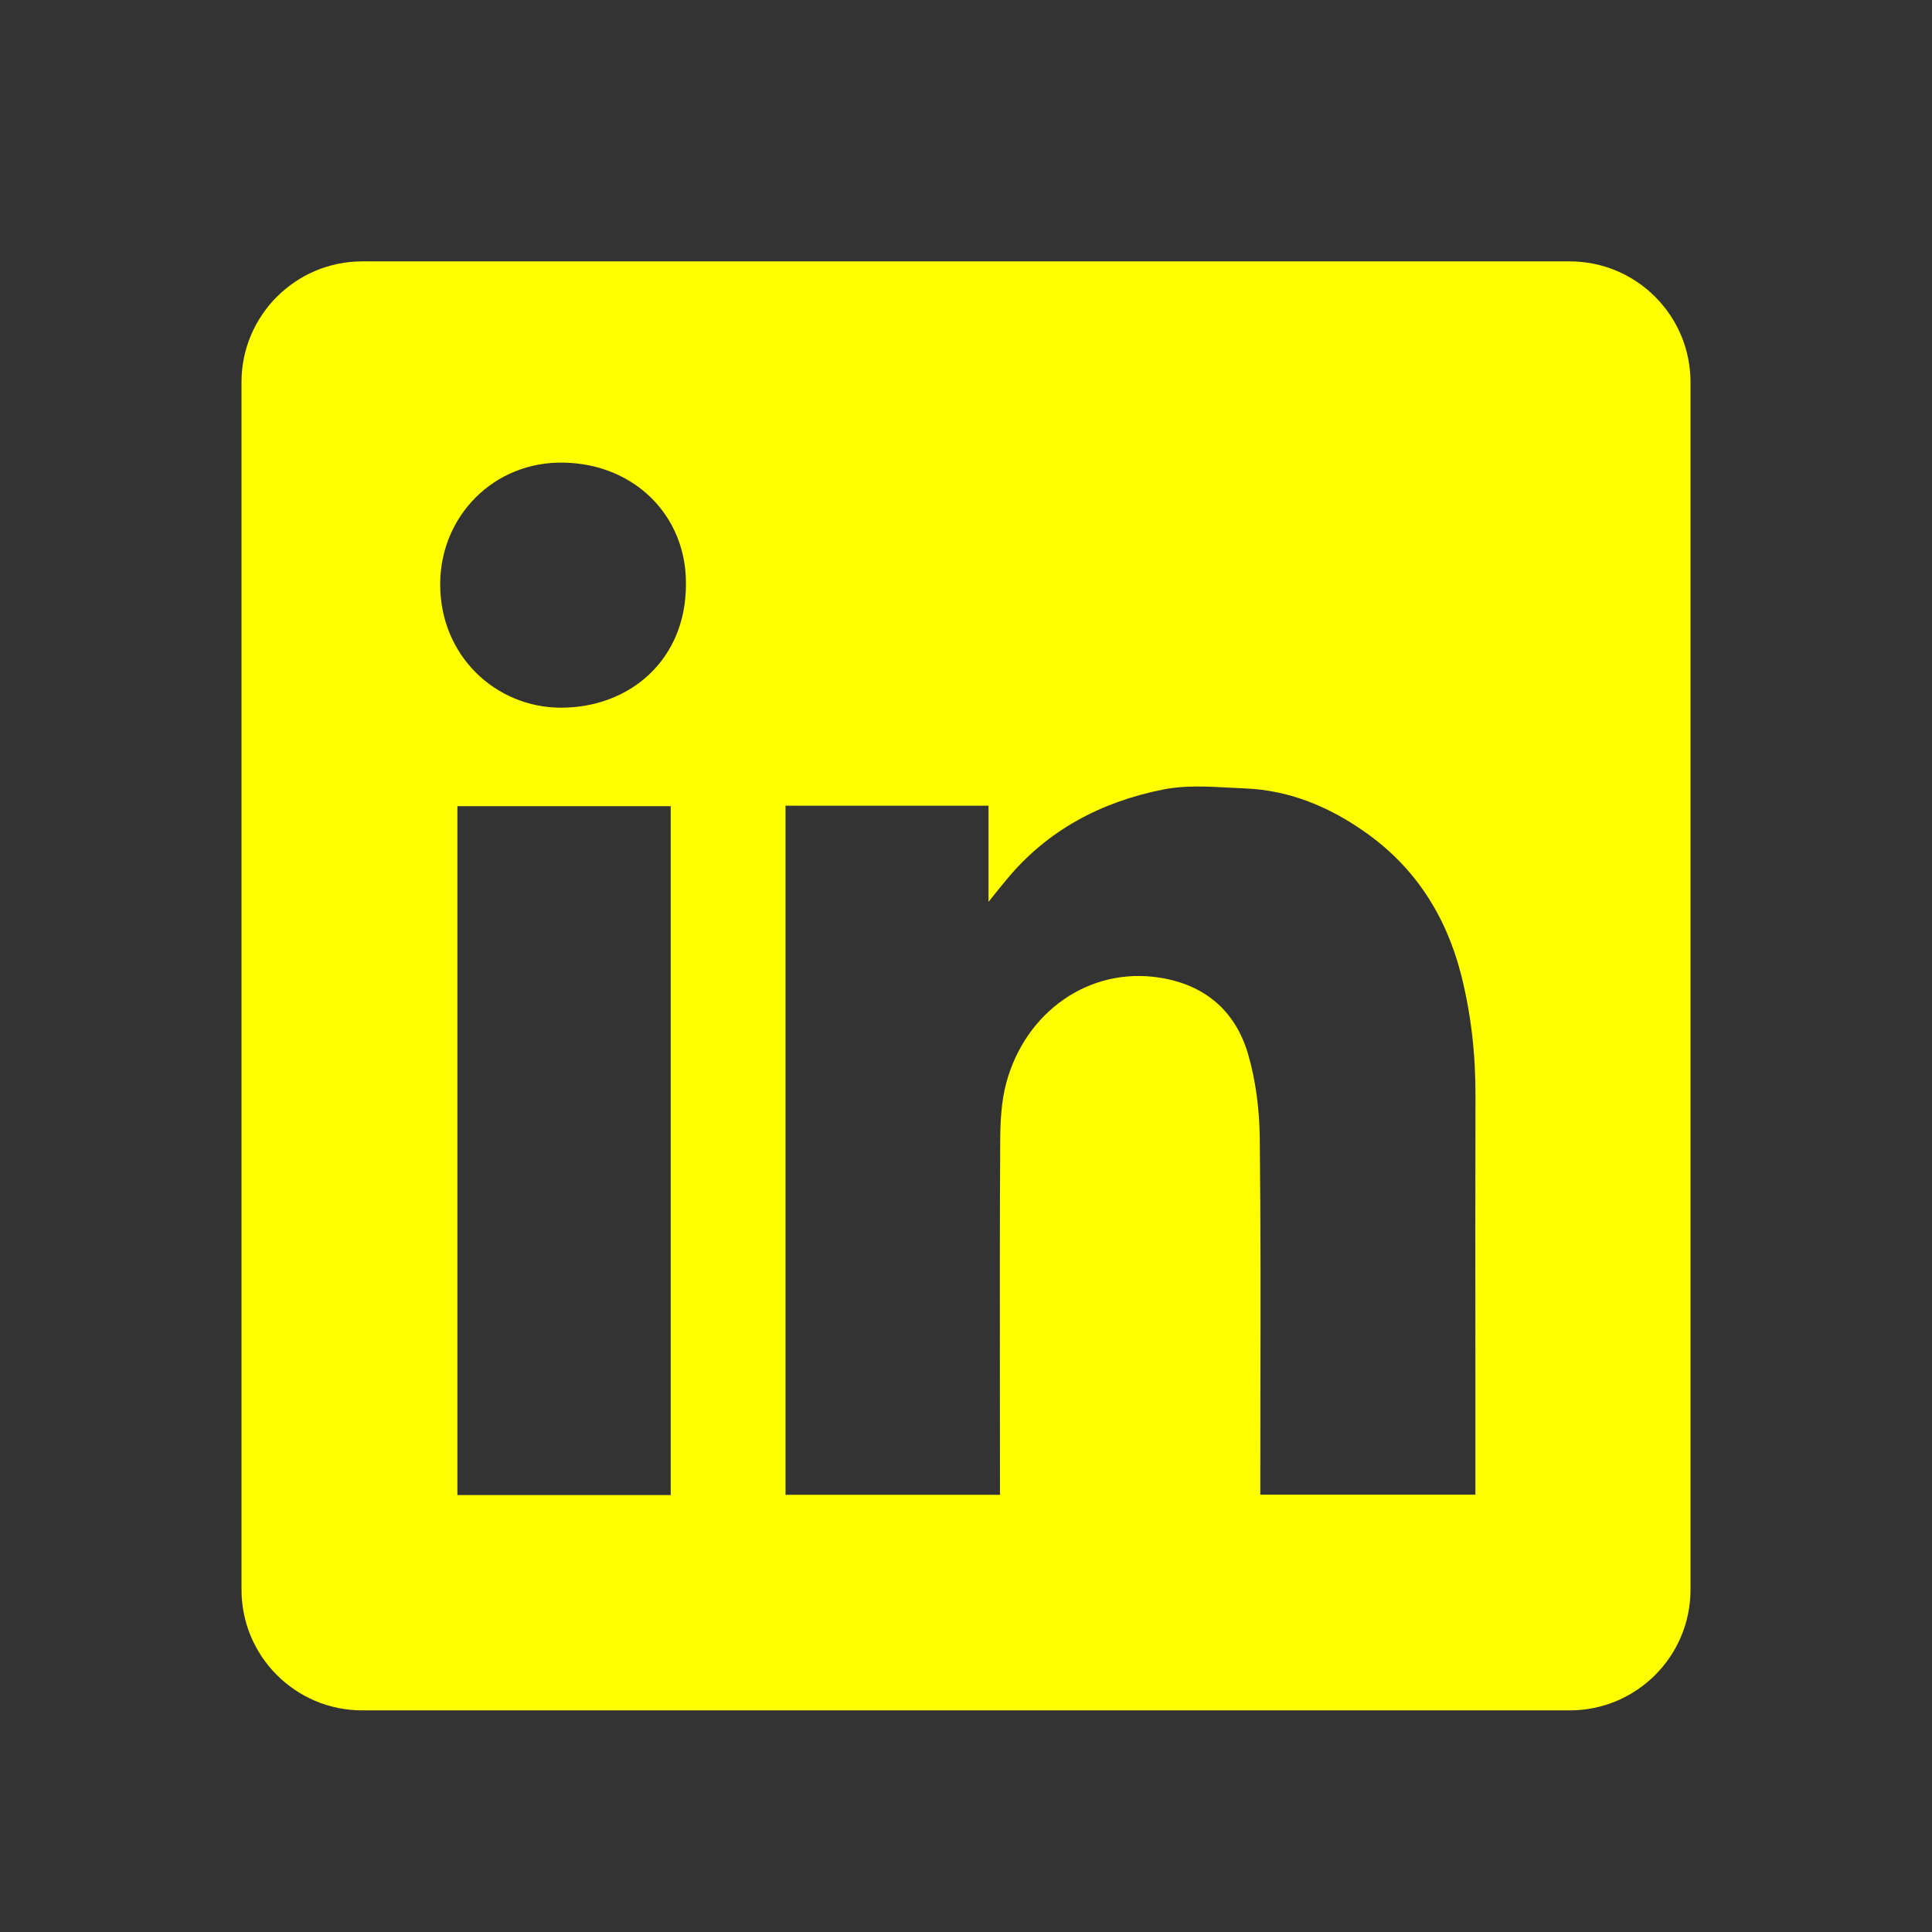 <?xml version="1.0" encoding="UTF-8"?>
<svg xmlns="http://www.w3.org/2000/svg" width="24" height="24" viewBox="0 0 24 24" fill="none">
  <rect x="0" y="0" width="24" height="24" fill="#333333" stroke="none"/>
  <g id="Icon / LinkedIn">
    <path id="Vector" fill-rule="evenodd" clip-rule="evenodd" d="M4.5 3.247C3.672 3.247 3 3.919 3 4.747V19.747C3 20.576 3.672 21.247 4.5 21.247H19.5C20.328 21.247 21 20.576 21 19.747V4.747C21 3.919 20.328 3.247 19.5 3.247H4.5ZM8.521 7.25C8.526 8.206 7.811 8.796 6.961 8.791C6.161 8.787 5.464 8.15 5.468 7.251C5.472 6.406 6.14 5.727 7.008 5.747C7.888 5.766 8.526 6.412 8.521 7.25ZM12.28 10.009H9.76H9.758V18.569H12.422V18.369C12.422 17.989 12.421 17.609 12.421 17.229C12.42 16.215 12.419 15.2 12.425 14.187C12.426 13.941 12.437 13.685 12.501 13.45C12.738 12.573 13.527 12.006 14.407 12.145C14.973 12.234 15.347 12.561 15.504 13.094C15.601 13.428 15.645 13.786 15.649 14.134C15.661 15.181 15.659 16.229 15.657 17.276C15.657 17.646 15.656 18.016 15.656 18.386V18.567H18.328V18.362C18.328 17.91 18.328 17.458 18.328 17.006C18.327 15.877 18.326 14.747 18.329 13.617C18.331 13.107 18.276 12.604 18.151 12.11C17.964 11.376 17.577 10.768 16.948 10.33C16.503 10.018 16.013 9.816 15.466 9.794C15.404 9.791 15.341 9.788 15.278 9.785C14.998 9.769 14.714 9.754 14.447 9.808C13.682 9.961 13.01 10.311 12.502 10.929C12.443 10.999 12.385 11.071 12.299 11.179L12.28 11.203V10.009ZM5.682 18.572H8.332V10.015H5.682V18.572Z" fill="#FFFF00"></path>
  </g>
</svg>
